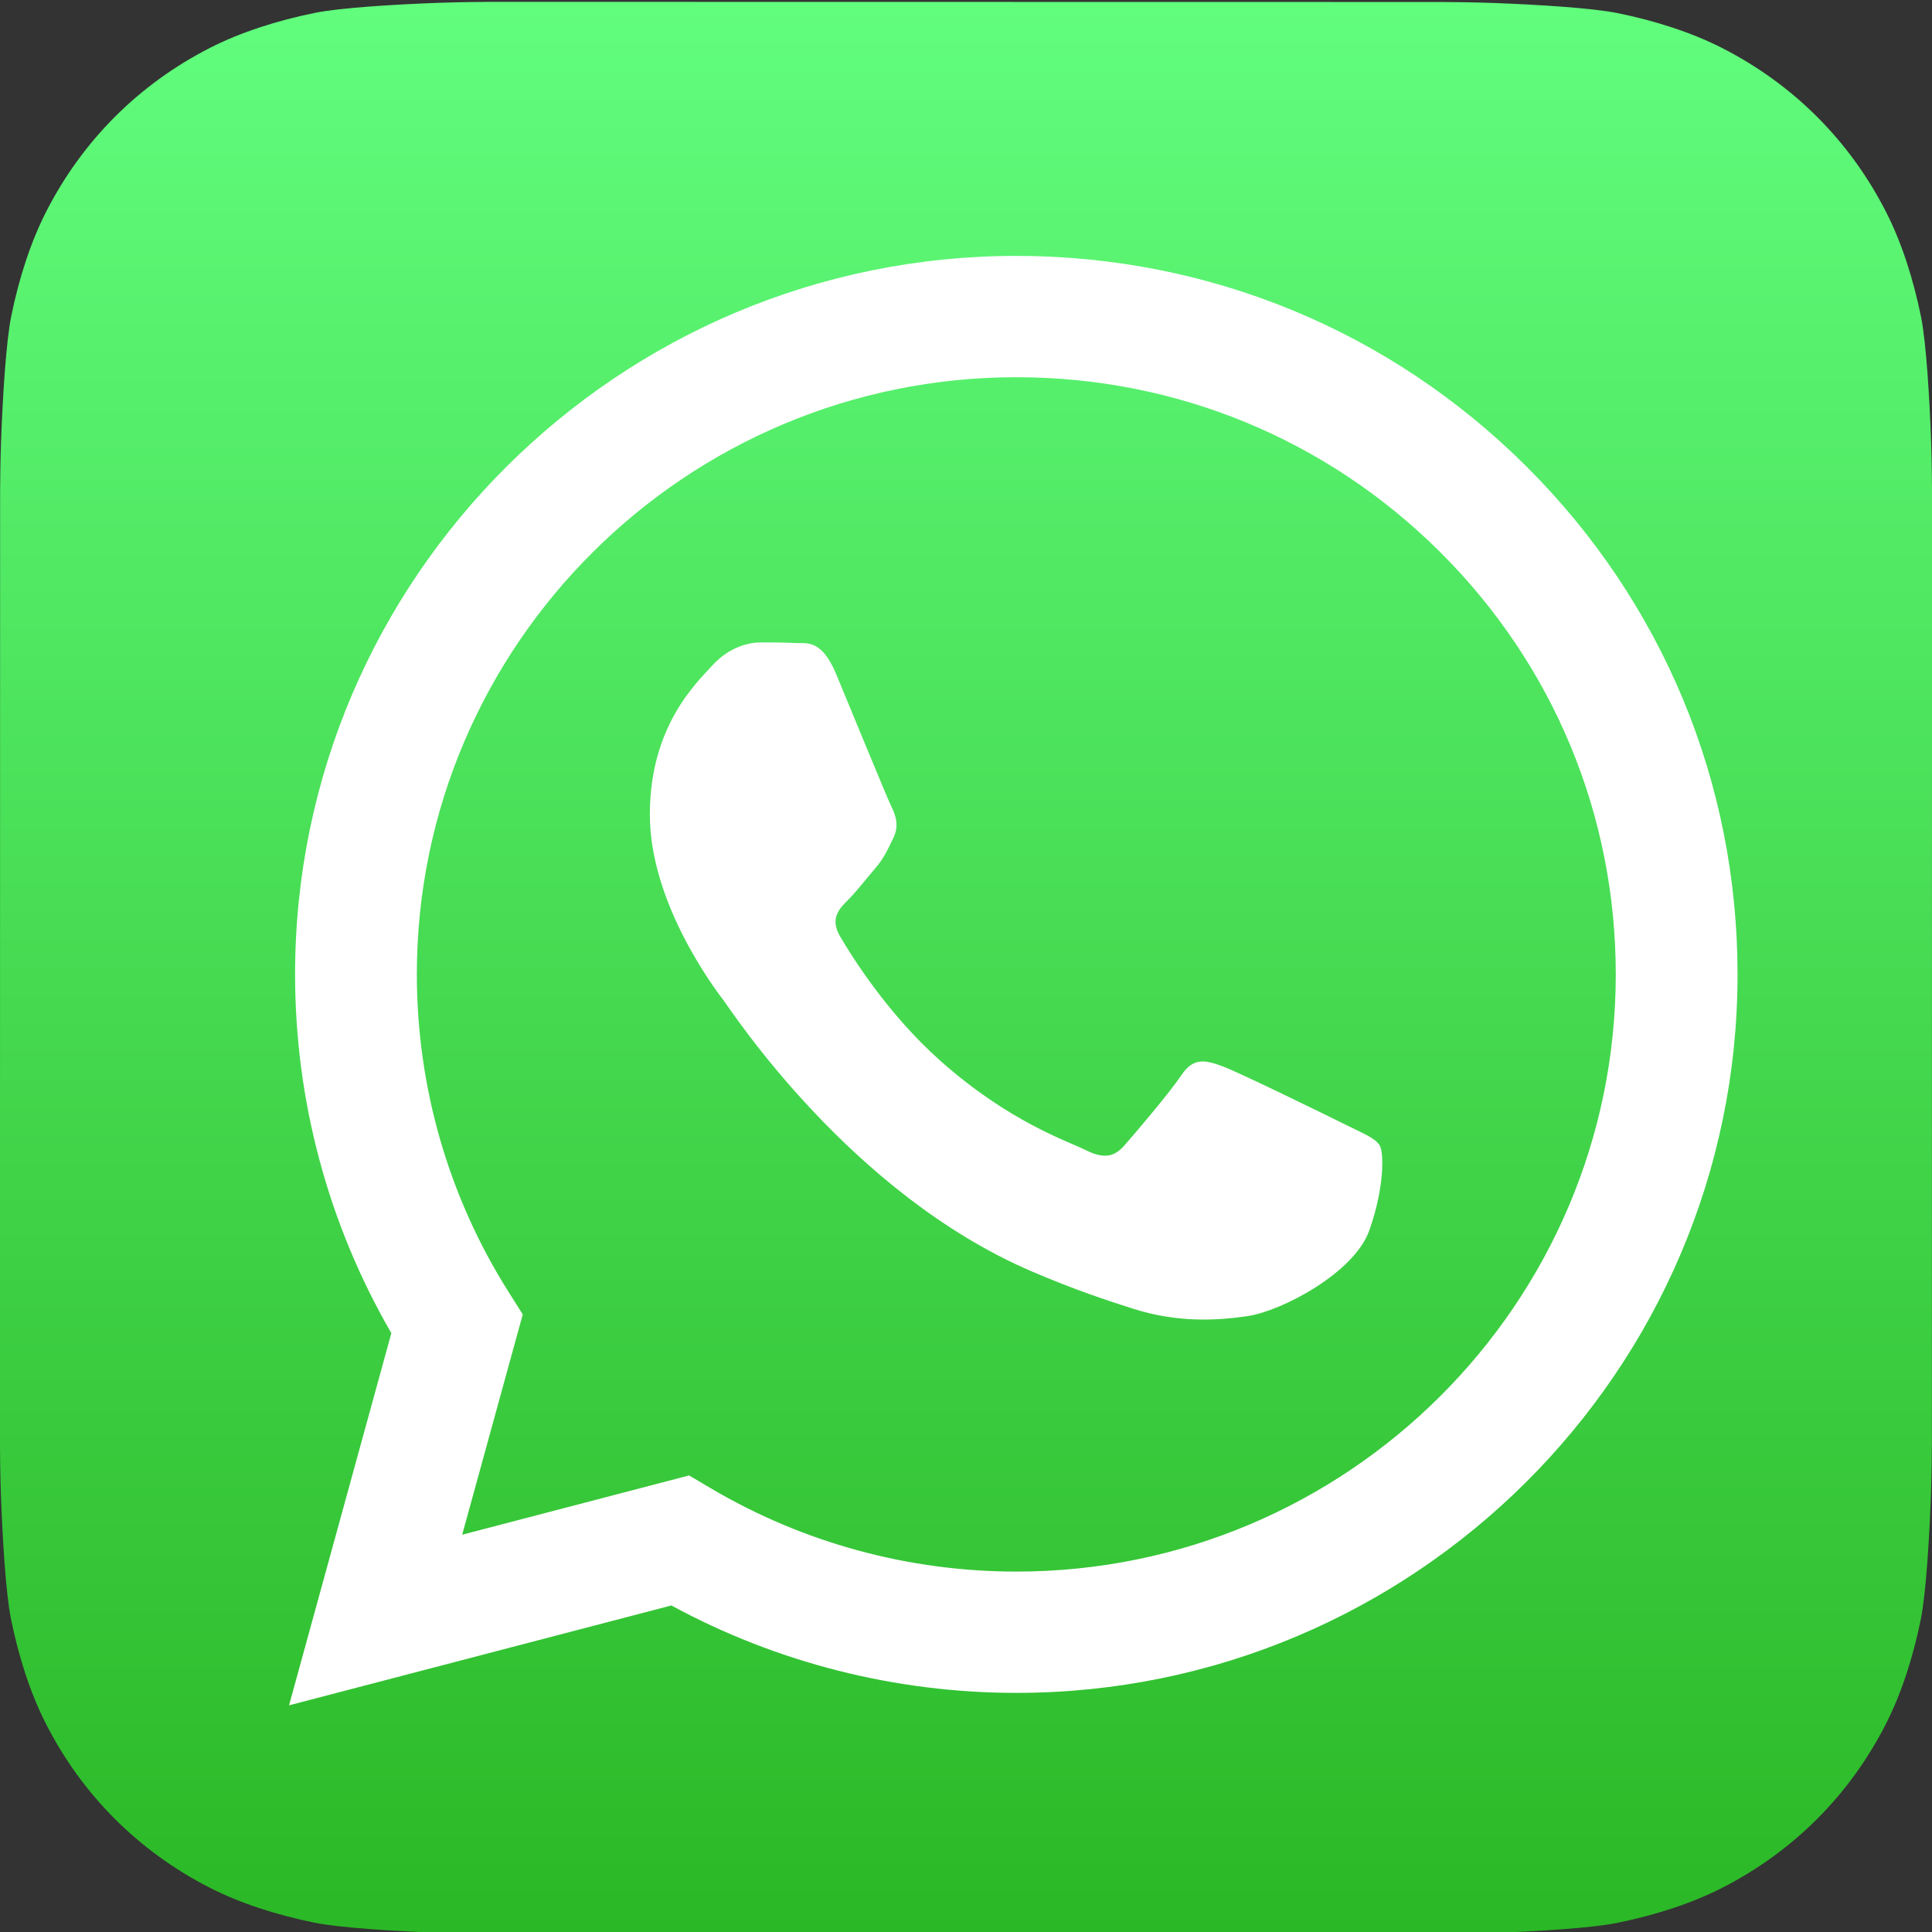 <?xml version="1.0" encoding="UTF-8" standalone="no"?>
<!-- Uploaded to: SVG Repo, www.svgrepo.com, Generator: SVG Repo Mixer Tools -->

<svg
   width="800px"
   height="800px"
   viewBox="0 0 1024 1024"
   version="1.1"
   id="svg2"
   sodipodi:docname="WhatsApp.svg"
   inkscape:version="1.3.2 (091e20e, 2023-11-25, custom)"
   xmlns:inkscape="http://www.inkscape.org/namespaces/inkscape"
   xmlns:sodipodi="http://sodipodi.sourceforge.net/DTD/sodipodi-0.dtd"
   xmlns:xlink="http://www.w3.org/1999/xlink"
   xmlns="http://www.w3.org/2000/svg"
   xmlns:svg="http://www.w3.org/2000/svg">
  <rect x="0" y="0" width="1024" height="1024" fill="#333333" stroke="none"/>
  <sodipodi:namedview
     id="namedview2"
     pagecolor="#ffffff"
     bordercolor="#000000"
     borderopacity="0.25"
     inkscape:showpageshadow="2"
     inkscape:pageopacity="0.0"
     inkscape:pagecheckerboard="0"
     inkscape:deskcolor="#d1d1d1"
     inkscape:zoom="0.3675"
     inkscape:cx="400"
     inkscape:cy="398.63946"
     inkscape:window-width="1366"
     inkscape:window-height="743"
     inkscape:window-x="-8"
     inkscape:window-y="-8"
     inkscape:window-maximized="1"
     inkscape:current-layer="svg2" />
  <defs
     id="defs1">
    <path
       id="a"
       d="M1023.941 765.153c0 5.606-.171 17.766-.508 27.159-.824 22.982-2.646 52.639-5.401 66.151-4.141 20.306-10.392 39.472-18.542 55.425-9.643 18.871-21.943 35.775-36.559 50.364-14.584 14.56-31.472 26.812-50.315 36.416-16.036 8.172-35.322 14.426-55.744 18.549-13.378 2.701-42.812 4.488-65.648 5.3-9.402.336-21.564.505-27.15.505l-504.226-.081c-5.607 0-17.765-.172-27.158-.509-22.983-.824-52.639-2.646-66.152-5.4-20.306-4.142-39.473-10.392-55.425-18.542-18.872-9.644-35.775-21.944-50.364-36.56-14.56-14.584-26.812-31.471-36.415-50.314-8.174-16.037-14.428-35.323-18.551-55.744-2.7-13.378-4.487-42.812-5.3-65.649-.334-9.401-.503-21.563-.503-27.148l.08-504.228c0-5.607.171-17.766.508-27.159.825-22.983 2.646-52.639 5.401-66.151 4.141-20.306 10.391-39.473 18.542-55.426C34.154 93.24 46.455 76.336 61.07 61.747c14.584-14.559 31.472-26.812 50.315-36.416 16.037-8.172 35.324-14.426 55.745-18.549 13.377-2.701 42.812-4.488 65.648-5.3 9.402-.335 21.565-.504 27.149-.504l504.227.081c5.608 0 17.766.171 27.159.508 22.983.825 52.638 2.646 66.152 5.401 20.305 4.141 39.472 10.391 55.425 18.542 18.871 9.643 35.774 21.944 50.363 36.559 14.559 14.584 26.812 31.471 36.415 50.315 8.174 16.037 14.428 35.323 18.551 55.744 2.7 13.378 4.486 42.812 5.3 65.649.335 9.402.504 21.564.504 27.15l-.082 504.226z" />
  </defs>
  <linearGradient
     id="b"
     gradientUnits="userSpaceOnUse"
     x1="512.001"
     y1=".978"
     x2="512.001"
     y2="1025.023">
    <stop
       offset="0"
       stop-color="#61fd7d"
       id="stop1" />
    <stop
       offset="1"
       stop-color="#2bb826"
       id="stop2" />
  </linearGradient>
  <use
     xlink:href="#a"
     overflow="visible"
     fill="url(#b)"
     id="use2"
     style="fill:url(#b)"
     transform="matrix(1,0,0,1,-8.4240848e-7,4.1062775e-5)" />
  <g
     id="g2"
     transform="matrix(1.041,0,0,1.037,-6.336,-4.974)">
    <path
       fill="#ffffff"
       d="M 783.302,243.246 C 713.973,173.859 621.773,135.627 523.539,135.588 c -202.402,0 -367.133,164.668 -367.214,367.072 -0.026,64.699 16.883,127.854 49.017,183.522 l -52.096,190.229 194.665,-51.047 c 53.636,29.244 114.022,44.656 175.482,44.682 h 0.151 c 202.382,0 367.128,-164.688 367.21,-367.094 0.039,-98.087 -38.121,-190.319 -107.452,-259.706 z M 523.544,808.047 h -0.125 C 468.652,808.026 414.936,793.318 368.075,765.518 l -11.146,-6.612 -115.517,30.293 30.834,-112.592 -7.259,-11.544 C 234.435,616.484 218.299,560.334 218.323,502.684 218.389,334.455 355.308,197.588 523.662,197.588 c 81.521,0.031 158.154,31.811 215.779,89.482 57.625,57.671 89.342,134.332 89.312,215.859 -0.066,168.243 -136.984,305.118 -305.209,305.118 z M 690.959,579.532 c -9.177,-4.591 -54.286,-26.782 -62.697,-29.843 -8.41,-3.062 -14.526,-4.592 -20.645,4.592 -6.115,9.182 -23.699,29.843 -29.053,35.964 -5.352,6.122 -10.704,6.888 -19.879,2.296 -9.176,-4.591 -38.74,-14.277 -73.786,-45.526 -27.275,-24.319 -45.691,-54.359 -51.043,-63.543 -5.352,-9.183 -0.569,-14.146 4.024,-18.72 4.127,-4.109 9.175,-10.713 13.763,-16.069 4.587,-5.355 6.117,-9.183 9.175,-15.304 3.059,-6.122 1.529,-11.479 -0.765,-16.07 -2.293,-4.591 -20.644,-49.739 -28.29,-68.104 -7.447,-17.886 -15.013,-15.466 -20.645,-15.747 -5.346,-0.266 -11.469,-0.322 -17.585,-0.322 -6.116,0 -16.057,2.295 -24.467,11.478 -8.41,9.183 -32.113,31.374 -32.113,76.521 0,45.147 32.877,88.764 37.465,94.885 4.588,6.122 64.699,98.771 156.741,138.502 21.892,9.45 38.982,15.094 52.308,19.322 21.98,6.979 41.982,5.995 57.793,3.634 17.628,-2.633 54.284,-22.189 61.932,-43.615 7.646,-21.427 7.646,-39.791 5.352,-43.617 -2.294,-3.826 -8.41,-6.122 -17.585,-10.714 z"
       id="path2" />
  </g>
</svg>
